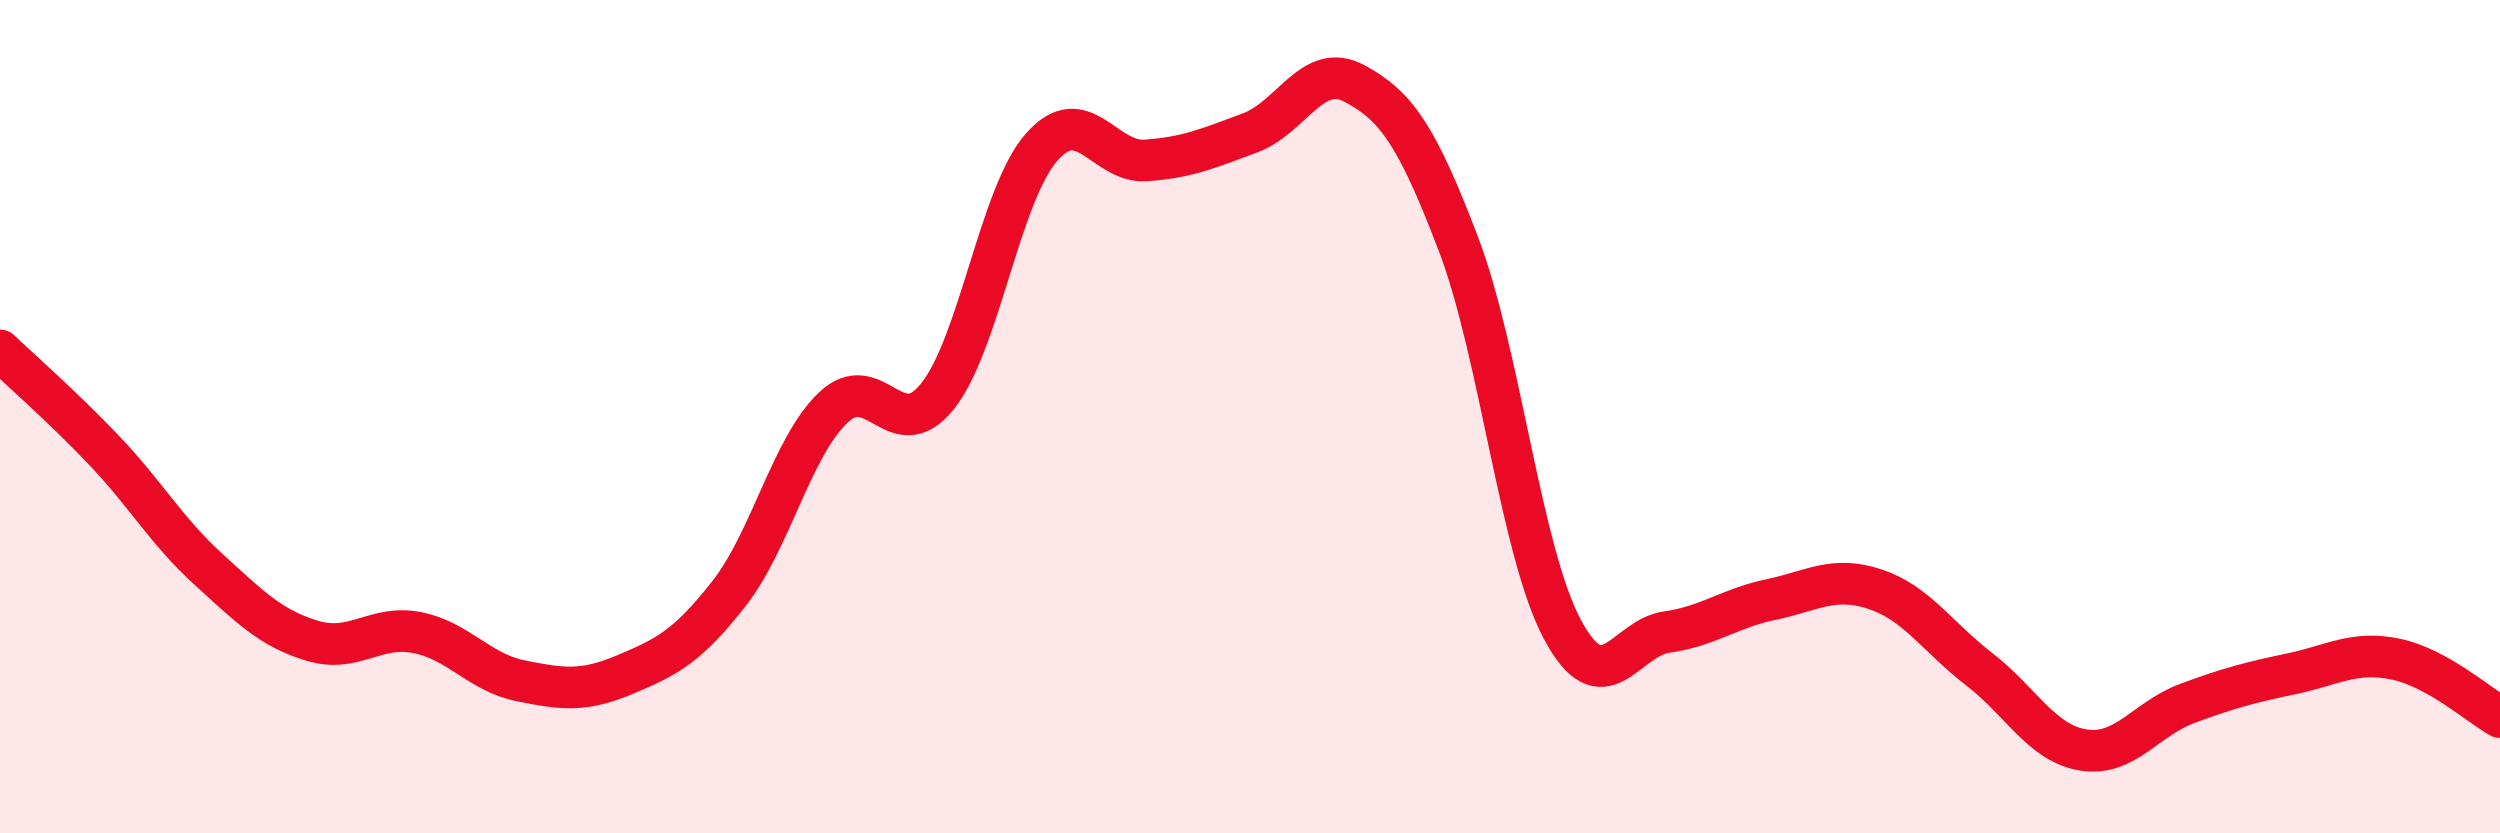 
    <svg width="60" height="20" viewBox="0 0 60 20" xmlns="http://www.w3.org/2000/svg">
      <path
        d="M 0,8.41 C 0.5,8.89 1.5,9.76 2.5,10.81 C 3.5,11.86 4,12.75 5,13.66 C 6,14.57 6.5,15.08 7.5,15.38 C 8.5,15.68 9,14.99 10,15.18 C 11,15.37 11.5,16.14 12.5,16.34 C 13.5,16.54 14,16.61 15,16.19 C 16,15.77 16.5,15.52 17.5,14.24 C 18.5,12.96 19,10.73 20,9.78 C 21,8.83 21.5,10.76 22.5,9.51 C 23.5,8.26 24,4.66 25,3.53 C 26,2.4 26.5,3.92 27.5,3.85 C 28.5,3.78 29,3.56 30,3.19 C 31,2.82 31.5,1.47 32.5,2 C 33.5,2.53 34,3.23 35,5.85 C 36,8.47 36.5,13.25 37.5,15.11 C 38.5,16.97 39,15.31 40,15.17 C 41,15.03 41.5,14.6 42.5,14.39 C 43.5,14.18 44,13.81 45,14.14 C 46,14.47 46.5,15.29 47.5,16.06 C 48.5,16.83 49,17.84 50,18 C 51,18.16 51.5,17.25 52.5,16.88 C 53.5,16.51 54,16.38 55,16.17 C 56,15.96 56.5,15.61 57.5,15.82 C 58.5,16.03 59.5,16.93 60,17.21L60 20L0 20Z"
        fill="#EB0A25"
        opacity="0.1"
        stroke-linecap="round"
        stroke-linejoin="round"
      />
      <path
        d="M 0,8.41 C 0.5,8.89 1.5,9.76 2.5,10.81 C 3.5,11.86 4,12.75 5,13.66 C 6,14.57 6.5,15.08 7.5,15.38 C 8.5,15.68 9,14.99 10,15.18 C 11,15.37 11.5,16.14 12.5,16.34 C 13.5,16.54 14,16.61 15,16.19 C 16,15.77 16.5,15.52 17.5,14.24 C 18.5,12.96 19,10.73 20,9.78 C 21,8.83 21.5,10.76 22.5,9.51 C 23.5,8.26 24,4.66 25,3.53 C 26,2.4 26.5,3.92 27.5,3.85 C 28.5,3.78 29,3.56 30,3.19 C 31,2.82 31.5,1.47 32.5,2 C 33.5,2.53 34,3.23 35,5.85 C 36,8.47 36.5,13.25 37.5,15.11 C 38.5,16.97 39,15.31 40,15.17 C 41,15.03 41.5,14.6 42.5,14.39 C 43.5,14.18 44,13.81 45,14.14 C 46,14.47 46.5,15.29 47.5,16.06 C 48.5,16.83 49,17.84 50,18 C 51,18.16 51.5,17.25 52.5,16.88 C 53.5,16.51 54,16.38 55,16.17 C 56,15.96 56.5,15.61 57.5,15.82 C 58.5,16.03 59.5,16.93 60,17.21"
        stroke="#EB0A25"
        stroke-width="1"
        fill="none"
        stroke-linecap="round"
        stroke-linejoin="round"
      />
    </svg>
  